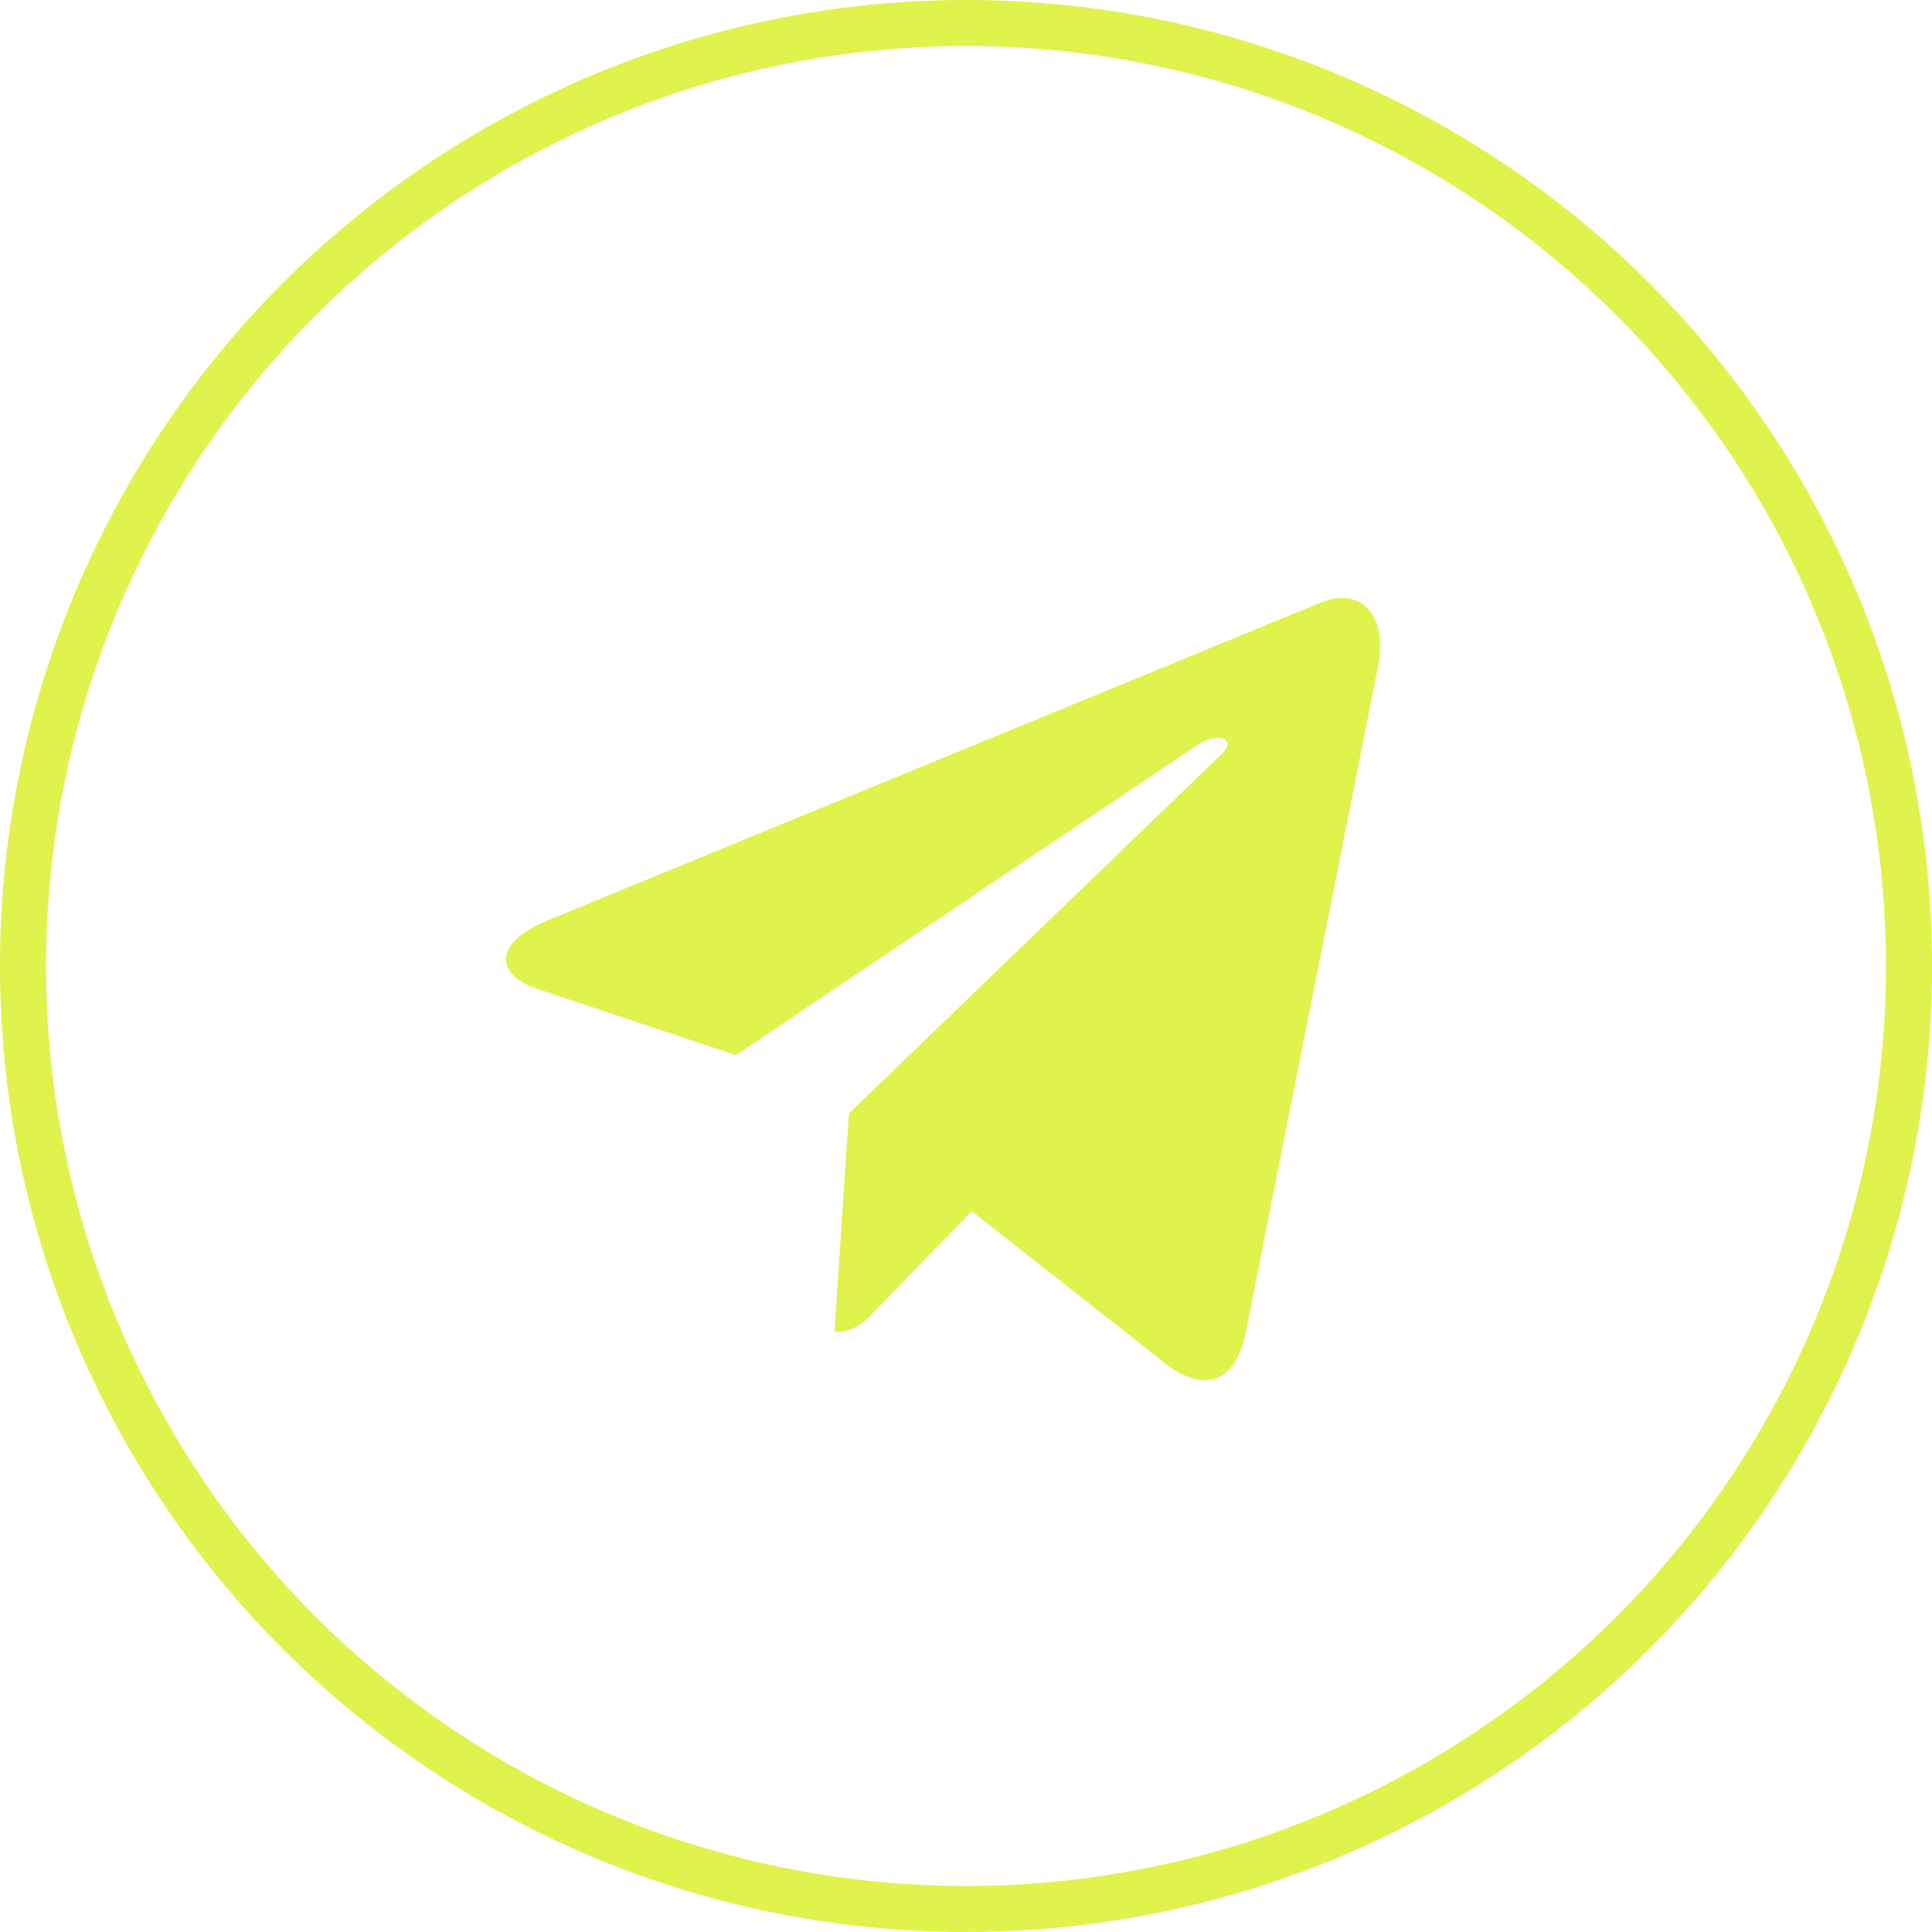 <svg fill="none" height="42" viewBox="0 0 42 42" width="42" xmlns="http://www.w3.org/2000/svg">
  <circle cx="21" cy="21" r="20.5" stroke="#E0F24C"/>
  <path
    d="M18.455 24.204L18.141 28.951C18.591 28.951 18.786 28.743 19.019 28.494L21.127 26.331L25.496 29.766C26.297 30.245 26.862 29.993 27.078 28.974L29.945 14.548L29.946 14.547C30.2 13.276 29.518 12.778 28.737 13.09L11.882 20.019C10.732 20.498 10.749 21.187 11.687 21.499L15.996 22.938L26.005 16.213C26.476 15.878 26.904 16.064 26.552 16.399L18.455 24.204Z"
    fill="#E0F24C"/>
</svg>

